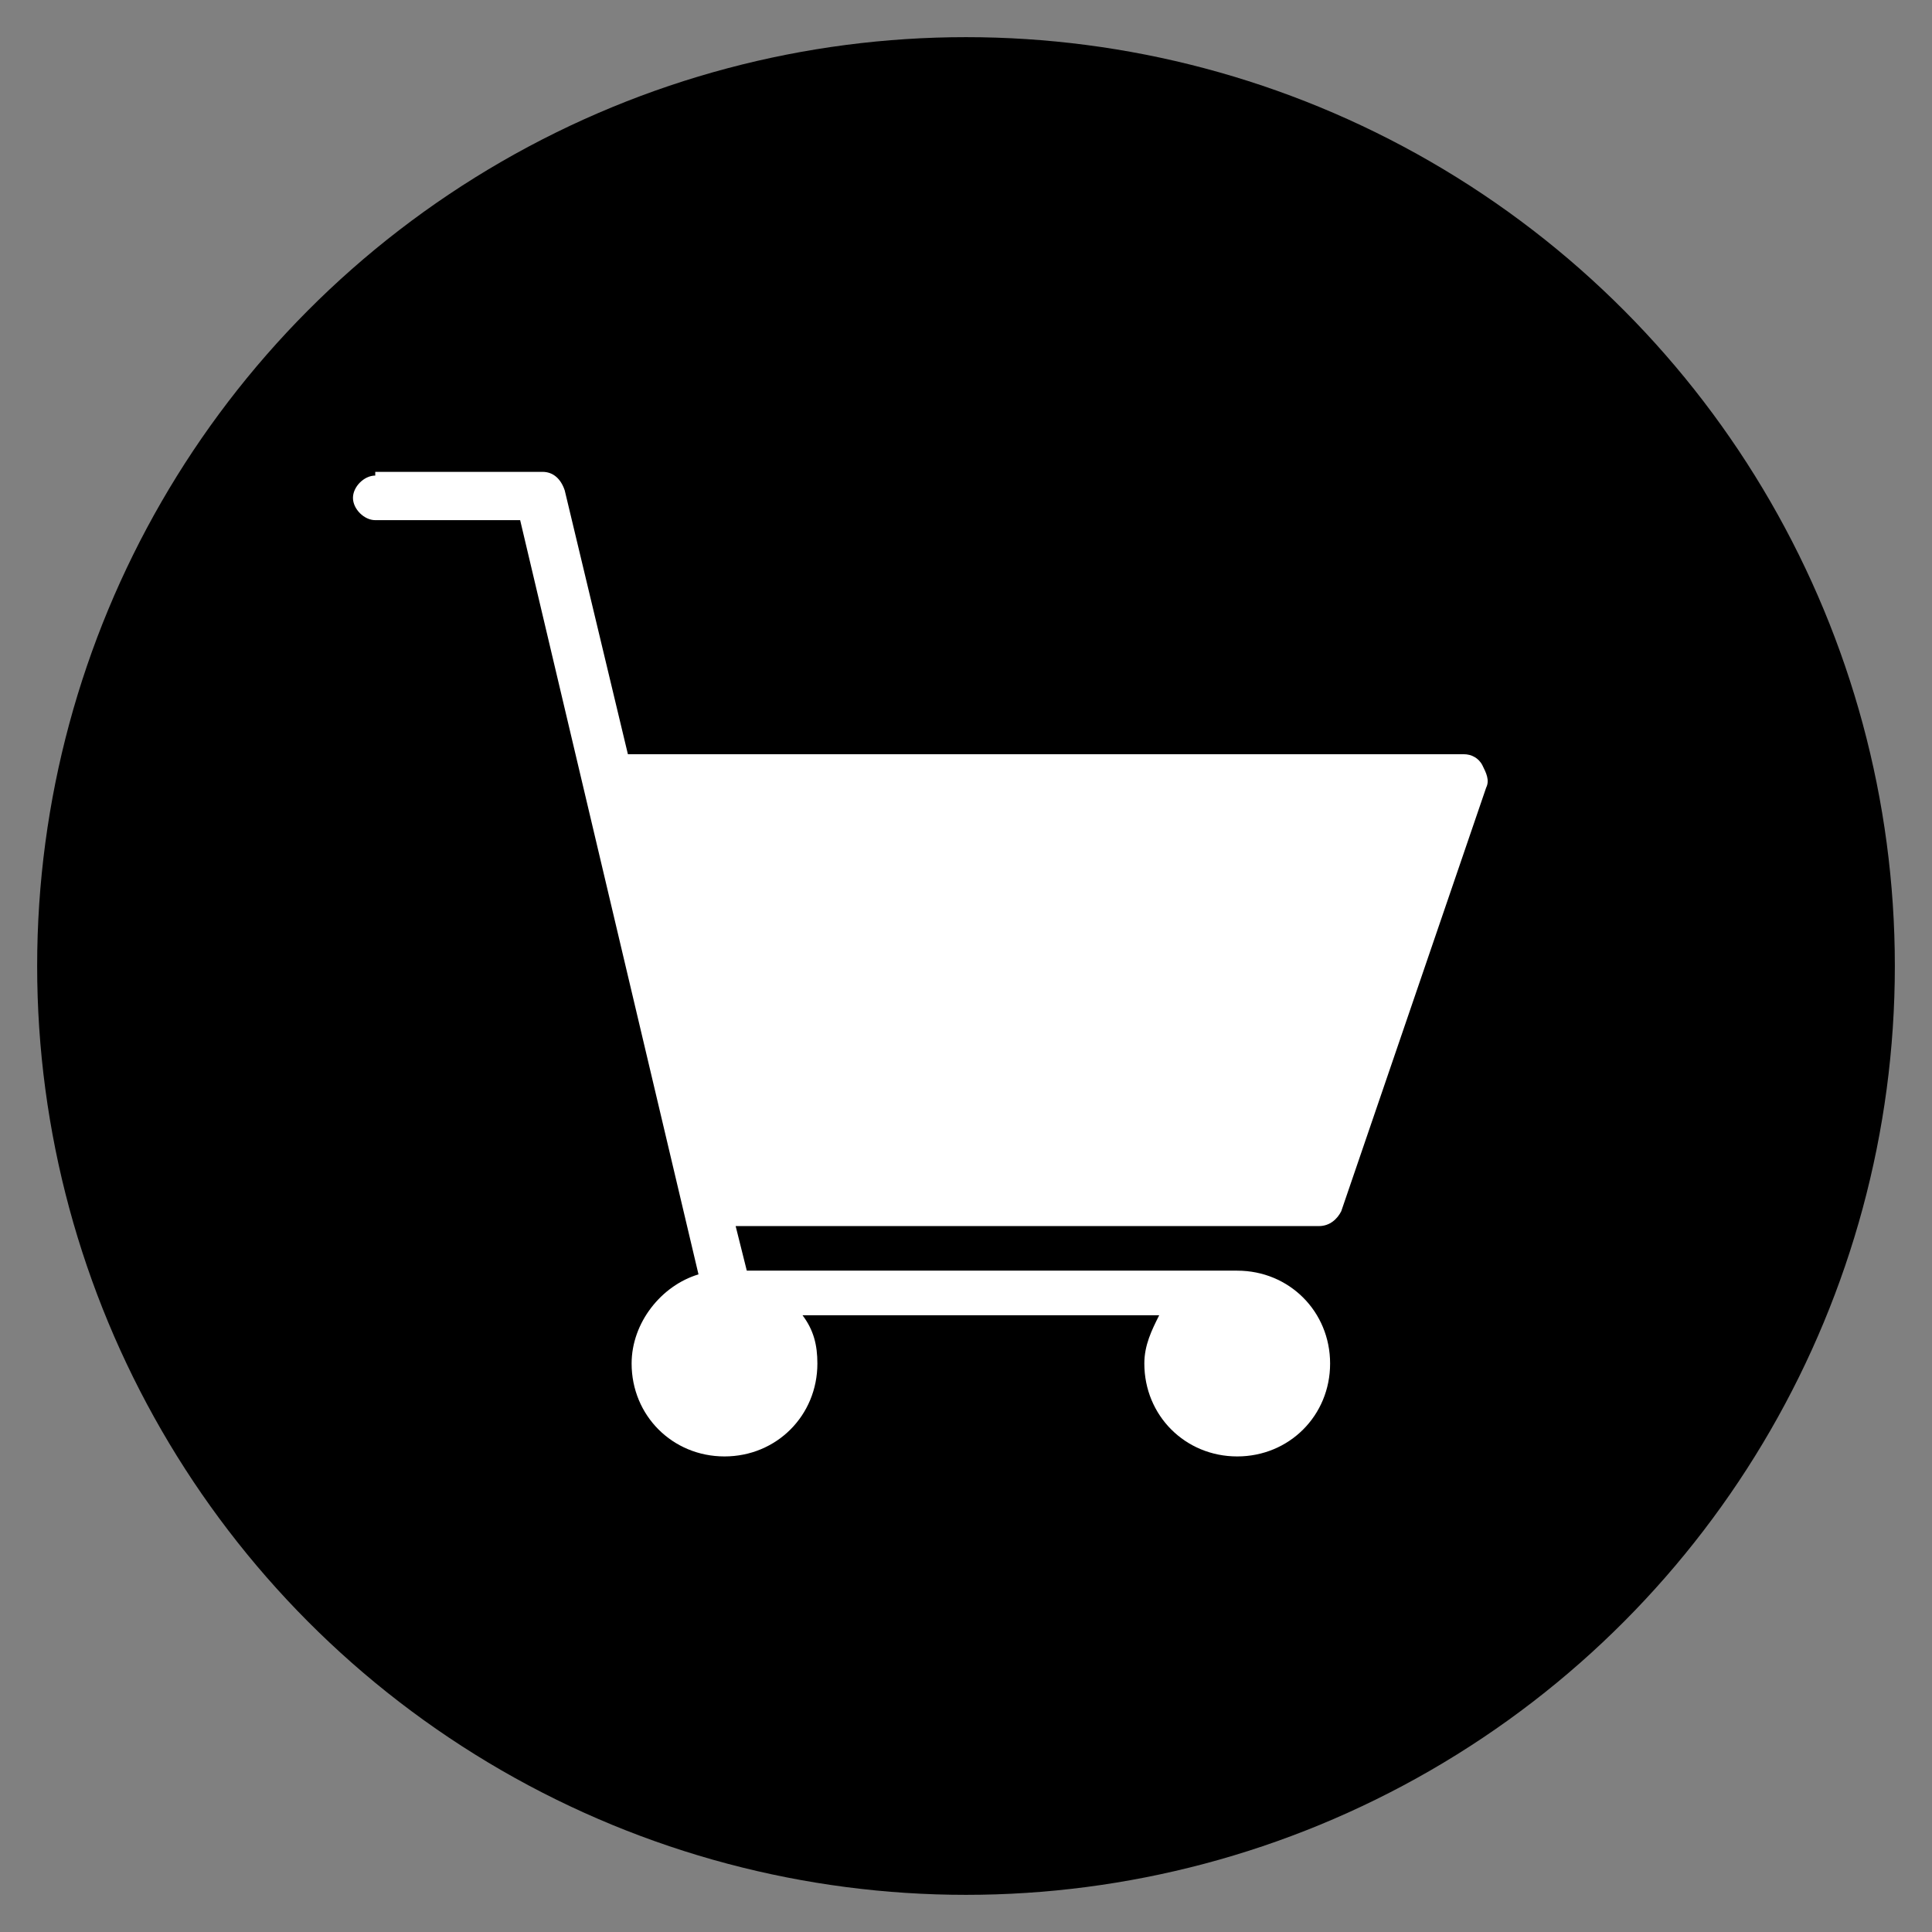 <?xml version="1.0" encoding="utf-8"?>
<!-- Generator: Adobe Illustrator 21.1.0, SVG Export Plug-In . SVG Version: 6.00 Build 0)  -->
<svg version="1.1" id="Calque_1" xmlns="http://www.w3.org/2000/svg" xmlns:xlink="http://www.w3.org/1999/xlink" x="0px" y="0px"
	 viewBox="0 0 52 52" style="enable-background:new 0 0 52 52;" xml:space="preserve">
<rect x="0" y="0" width="52" height="52" fill="#808080" stroke="none"/>
<style type="text/css">
	.st0{clip-path:url(#SVGID_2_);fill:#FFFFFF;}
</style>
<g>
	<circle cx="26" cy="26" r="25"/>
</g>
<g>
	<defs>
		<path id="SVGID_1_" d="M10.1,12.8c-0.3,0-0.6,0.3-0.6,0.6c0,0.3,0.3,0.6,0.6,0.6H14l4.8,20.3c-1,0.3-1.8,1.3-1.8,2.4
			c0,1.4,1.1,2.5,2.5,2.5c1.4,0,2.5-1.1,2.5-2.5c0-0.5-0.1-0.9-0.4-1.3h9.6c-0.2,0.4-0.4,0.8-0.4,1.3c0,1.4,1.1,2.5,2.5,2.5
			c1.4,0,2.5-1.1,2.5-2.5c0-1.4-1.1-2.5-2.5-2.5H20.1L19.8,33h15.7c0.3,0,0.5-0.2,0.6-0.4L40,21.2c0.1-0.2,0-0.4-0.1-0.6
			c-0.1-0.2-0.3-0.3-0.5-0.3H16.9l-1.7-7.1c-0.1-0.3-0.3-0.5-0.6-0.5H10.1z"/>
	</defs>
	<clipPath id="SVGID_2_">
		<use xlink:href="#SVGID_1_"  style="overflow:visible;"/>
	</clipPath>
	<rect x="6.3" y="9.6" class="st0" width="36.9" height="32.8"/>
</g>
</svg>
